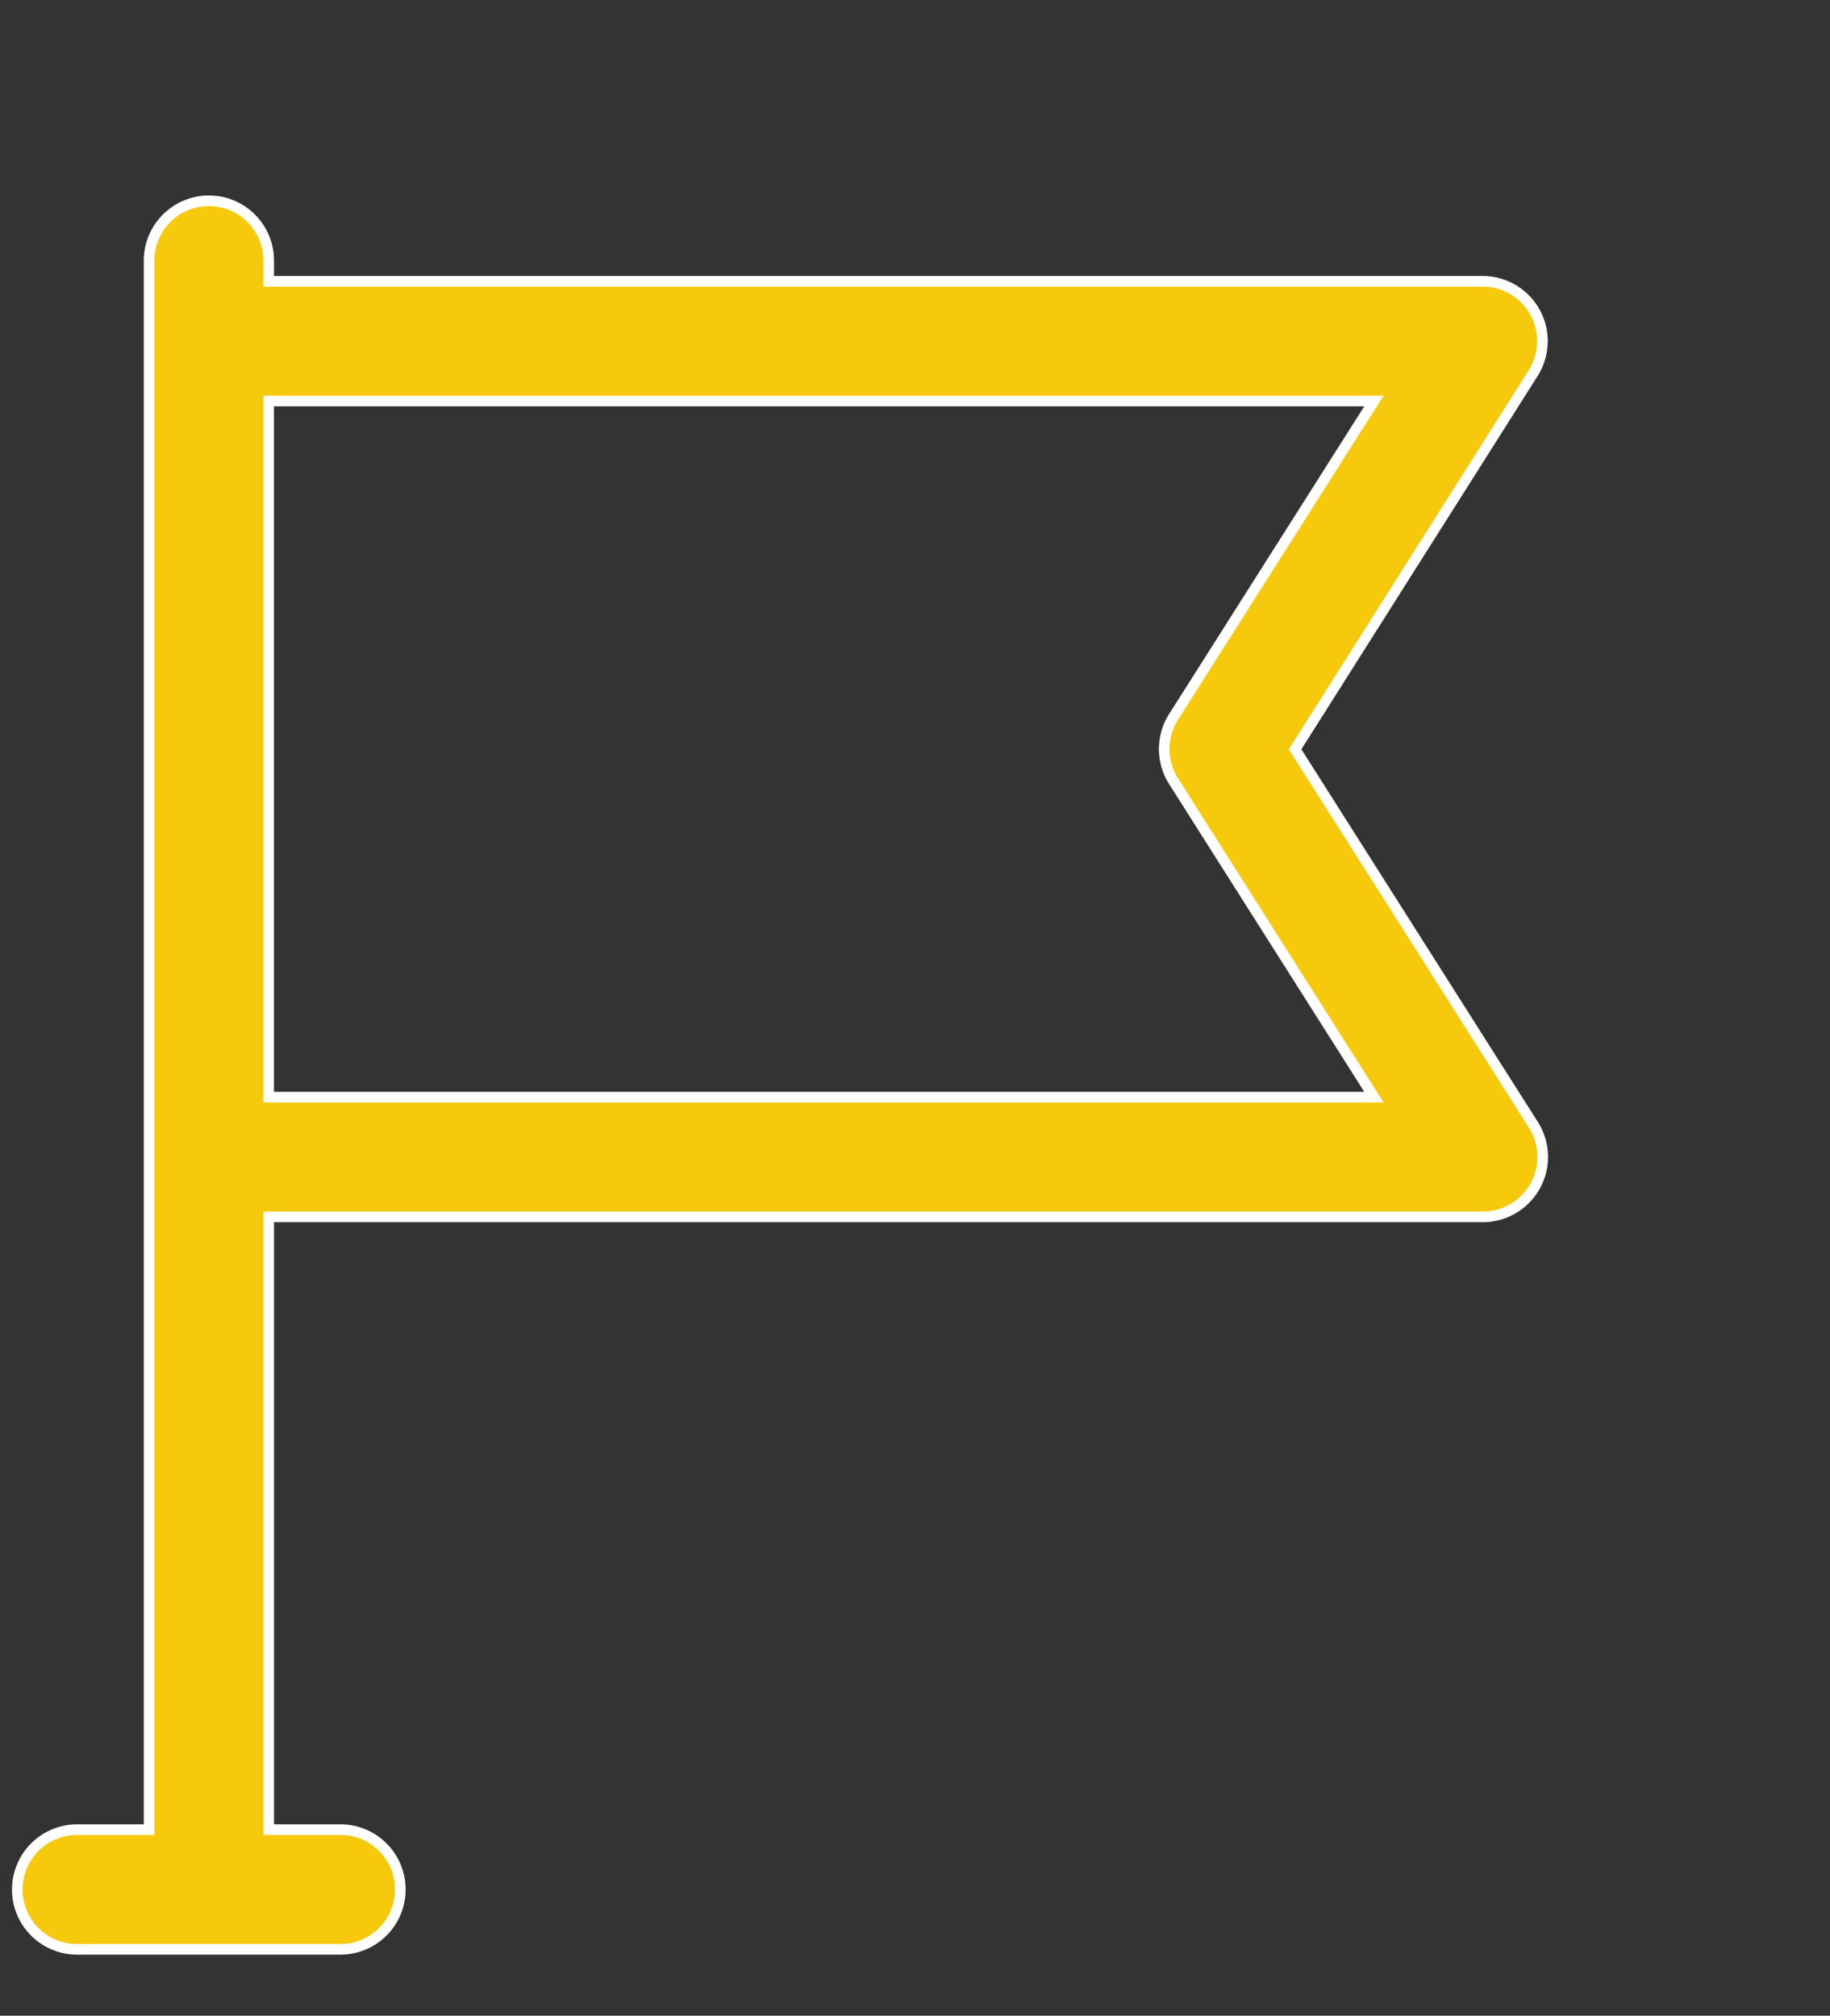 <svg width="69" height="76" fill="none" xmlns="http://www.w3.org/2000/svg"><rect width="100%" height="100%" fill="#333333" stroke="none"/><path d="M48.9 28.143l-.068.108.068.107 8.92 14.058a2.259 2.259 0 0 1-1.906 3.464H10.131v23.104h2.708a2.254 2.254 0 0 1 2.255 2.256 2.257 2.257 0 0 1-2.255 2.257H2.91A2.253 2.253 0 0 1 .653 71.24a2.257 2.257 0 0 1 2.254-2.256h2.714V9.826A2.258 2.258 0 0 1 7.876 7.57a2.253 2.253 0 0 1 2.255 2.256v.78h45.783a2.254 2.254 0 0 1 2.242 2.329 2.257 2.257 0 0 1-.349 1.135L48.9 28.143zM10.13 41.167v.2h41.675l-.195-.307-7.363-11.61a2.259 2.259 0 0 1 0-2.417l7.363-11.607.195-.307H10.13v26.048z" fill="#F6C90C" stroke="#fff" stroke-width=".4"/></svg>